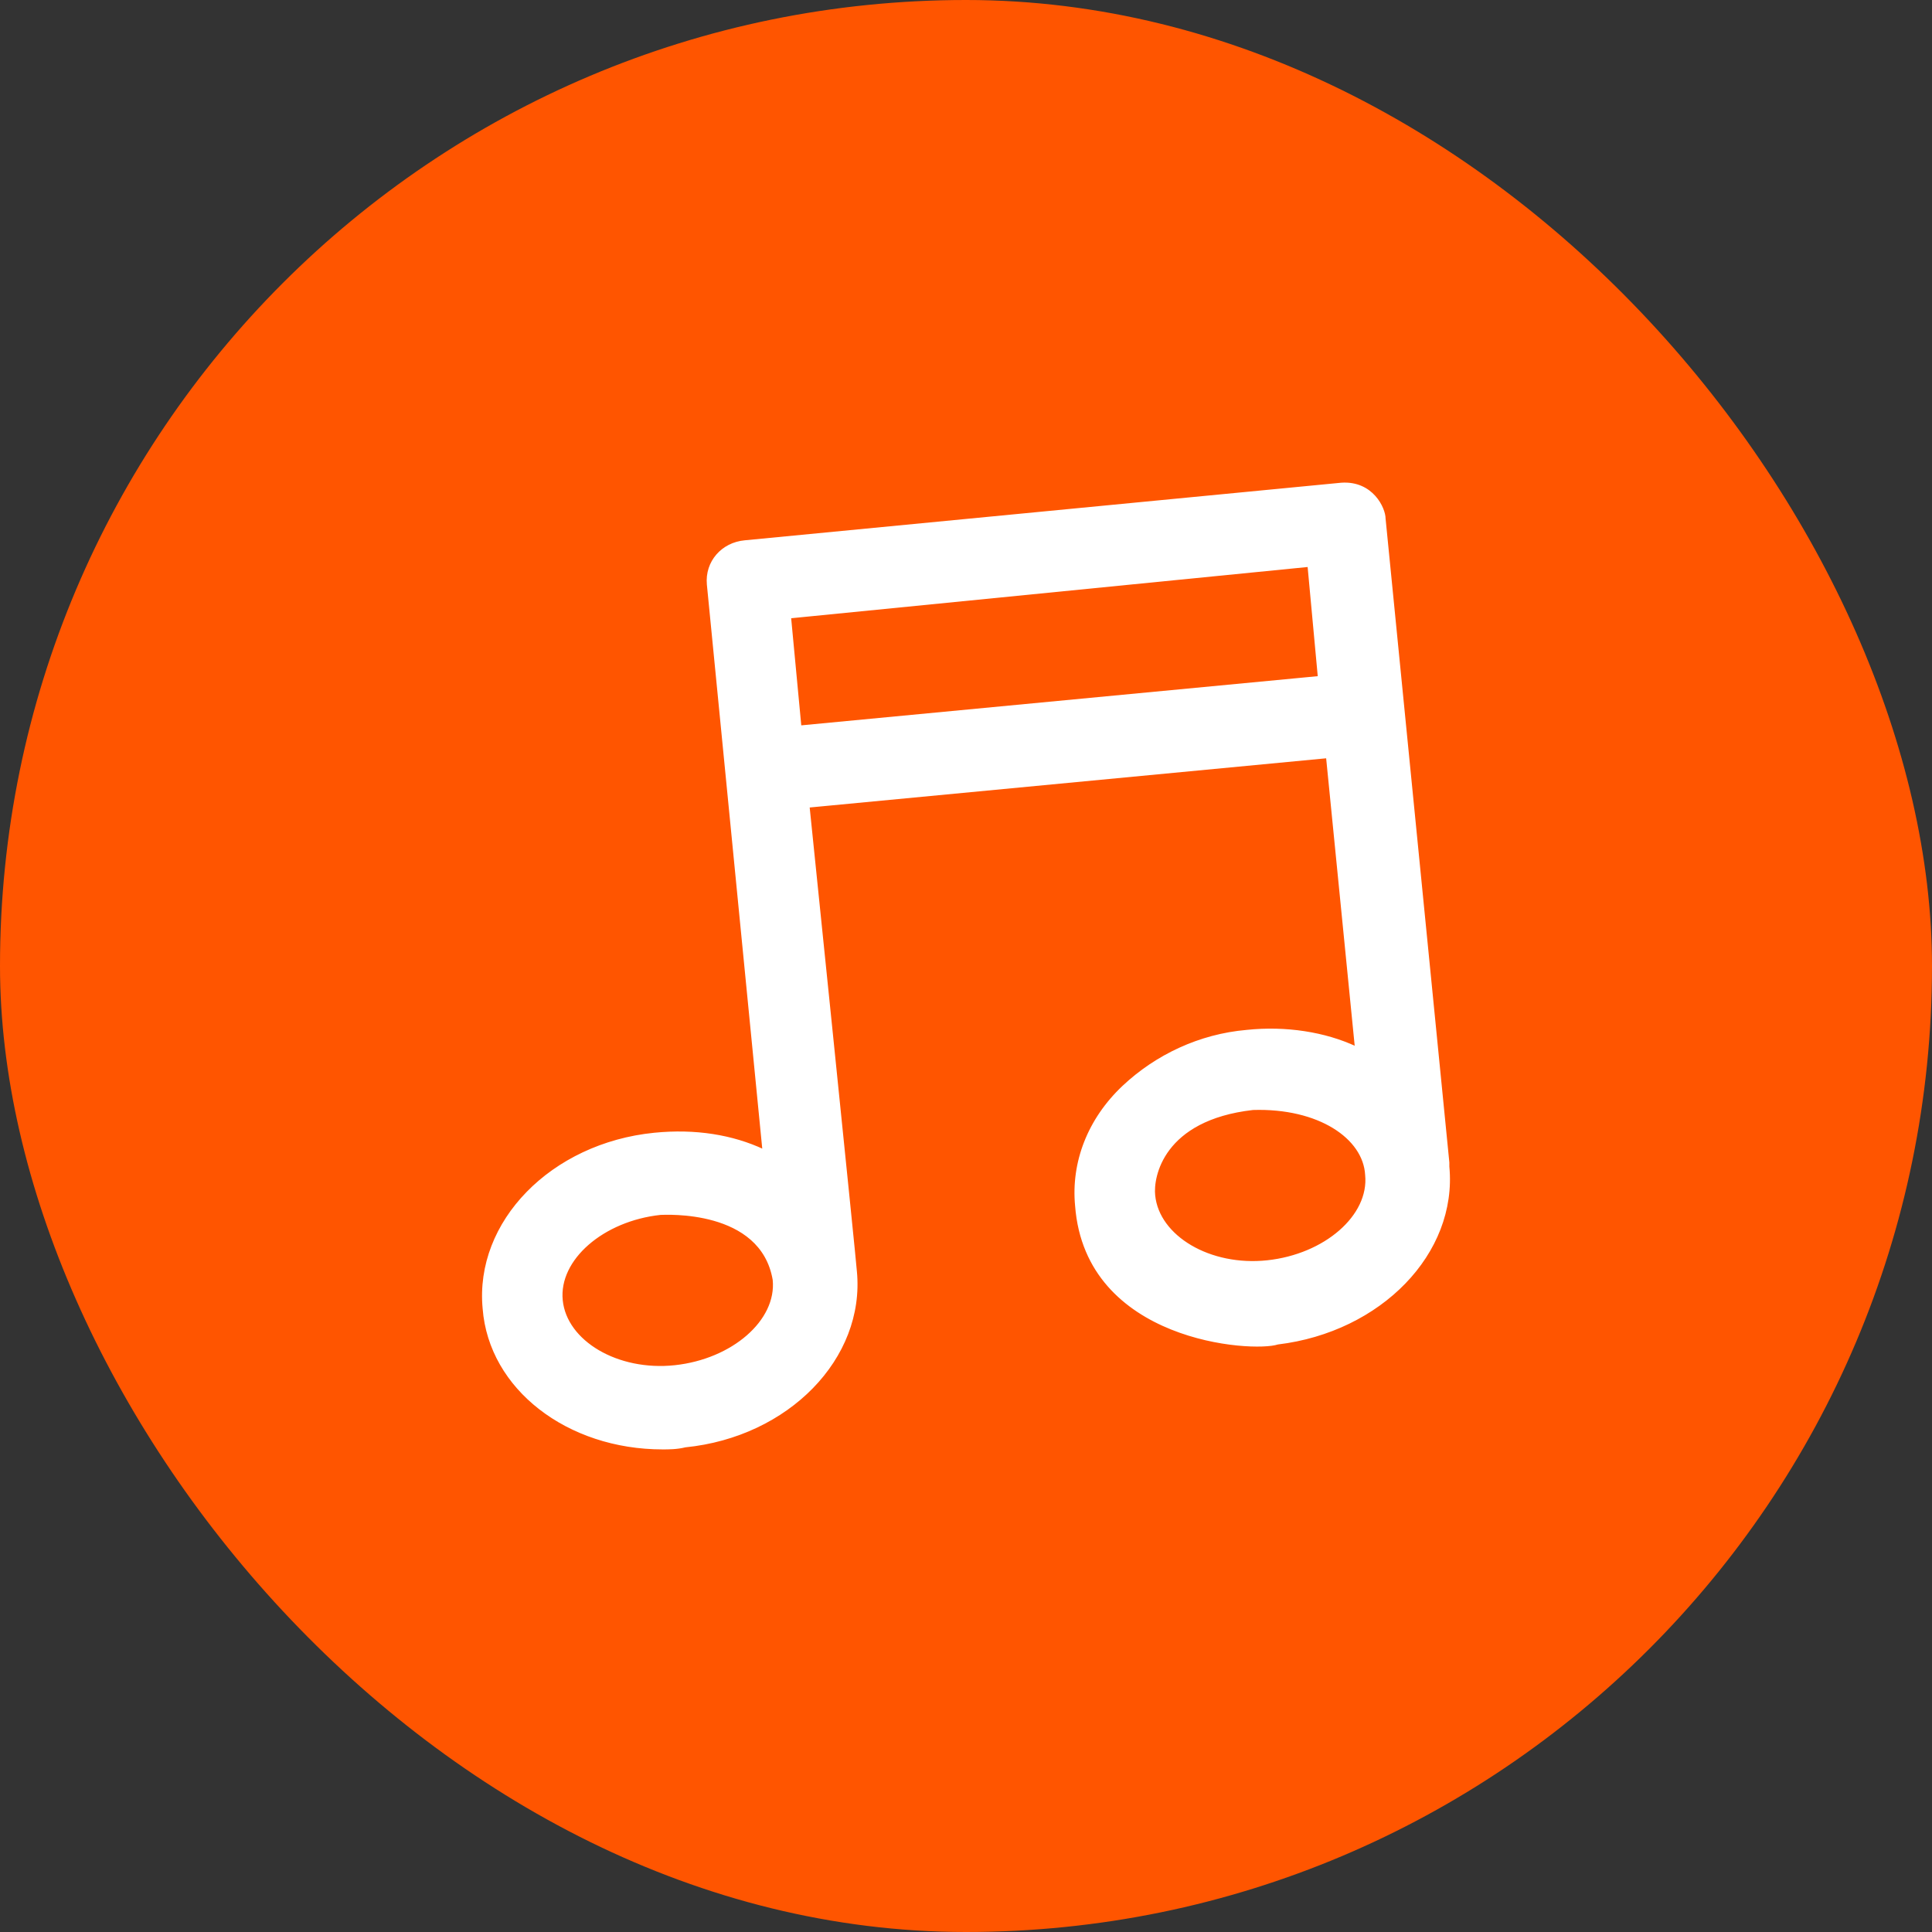 <svg fill="#ffffff" height="64px" width="64px" version="1.1" id="Layer_1" xmlns="http://www.w3.org/2000/svg" xmlns:xlink="http://www.w3.org/1999/xlink" viewBox="-250.45 -250.45 1001.80 1001.80" xml:space="preserve" stroke="#ffffff"><rect x="-250.45" y="-250.45" width="1001.80" height="1001.80" fill="#333333" stroke="none"/><g id="SVGRepo_bgCarrier" stroke-width="0" transform="translate(0,0), scale(1)"><rect x="-250.45" y="-250.45" width="1001.80" height="1001.80" rx="500.9" fill="#f50" strokewidth="0"></rect></g><g id="SVGRepo_tracerCarrier" stroke-linecap="round" stroke-linejoin="round"></g><g id="SVGRepo_iconCarrier"> <g> <g> <path d="M500.582,354.478c0-1.067,0-1.067,0-2.133L467.515,18.478c0-5.333-6.4-19.2-22.4-18.133L135.782,30.211 c-11.733,1.067-20.267,10.667-19.2,22.4l28.8,293.333c-16-7.467-35.2-10.667-56.533-8.533 c-53.333,5.333-92.8,45.867-88.533,90.667c3.2,41.6,43.733,72.533,92.8,72.533c3.2,0,7.467,0,11.733-1.067 c53.333-5.333,92.8-45.867,88.533-90.667c0-2.133-24.533-241.067-24.533-241.067l268.8-25.6l14.933,150.4 c-16-7.467-36.267-10.667-56.533-8.533c-24.533,2.133-46.933,12.8-64,28.8c-18.133,17.067-26.667,39.467-24.533,61.867 c5.333,70.4,91.733,75.733,104.533,71.467C465.382,439.811,504.849,399.278,500.582,354.478z M99.515,457.945 c-29.867,3.2-56.533-12.8-58.667-34.133c-2.133-21.333,21.333-41.6,51.2-44.8c2.133,0,52.267-3.2,58.667,34.133 C152.849,434.478,129.382,454.745,99.515,457.945z M164.582,126.212l-5.333-56.533l268.8-26.667l5.333,57.6L164.582,126.212z M406.716,403.545c-29.867,3.2-56.533-12.8-58.667-34.133c-1.067-9.6,4.267-39.467,51.2-44.8 c34.133-1.067,57.6,14.933,58.667,34.133C460.049,380.078,436.582,400.345,406.716,403.545z"></path> </g> </g> </g></svg>